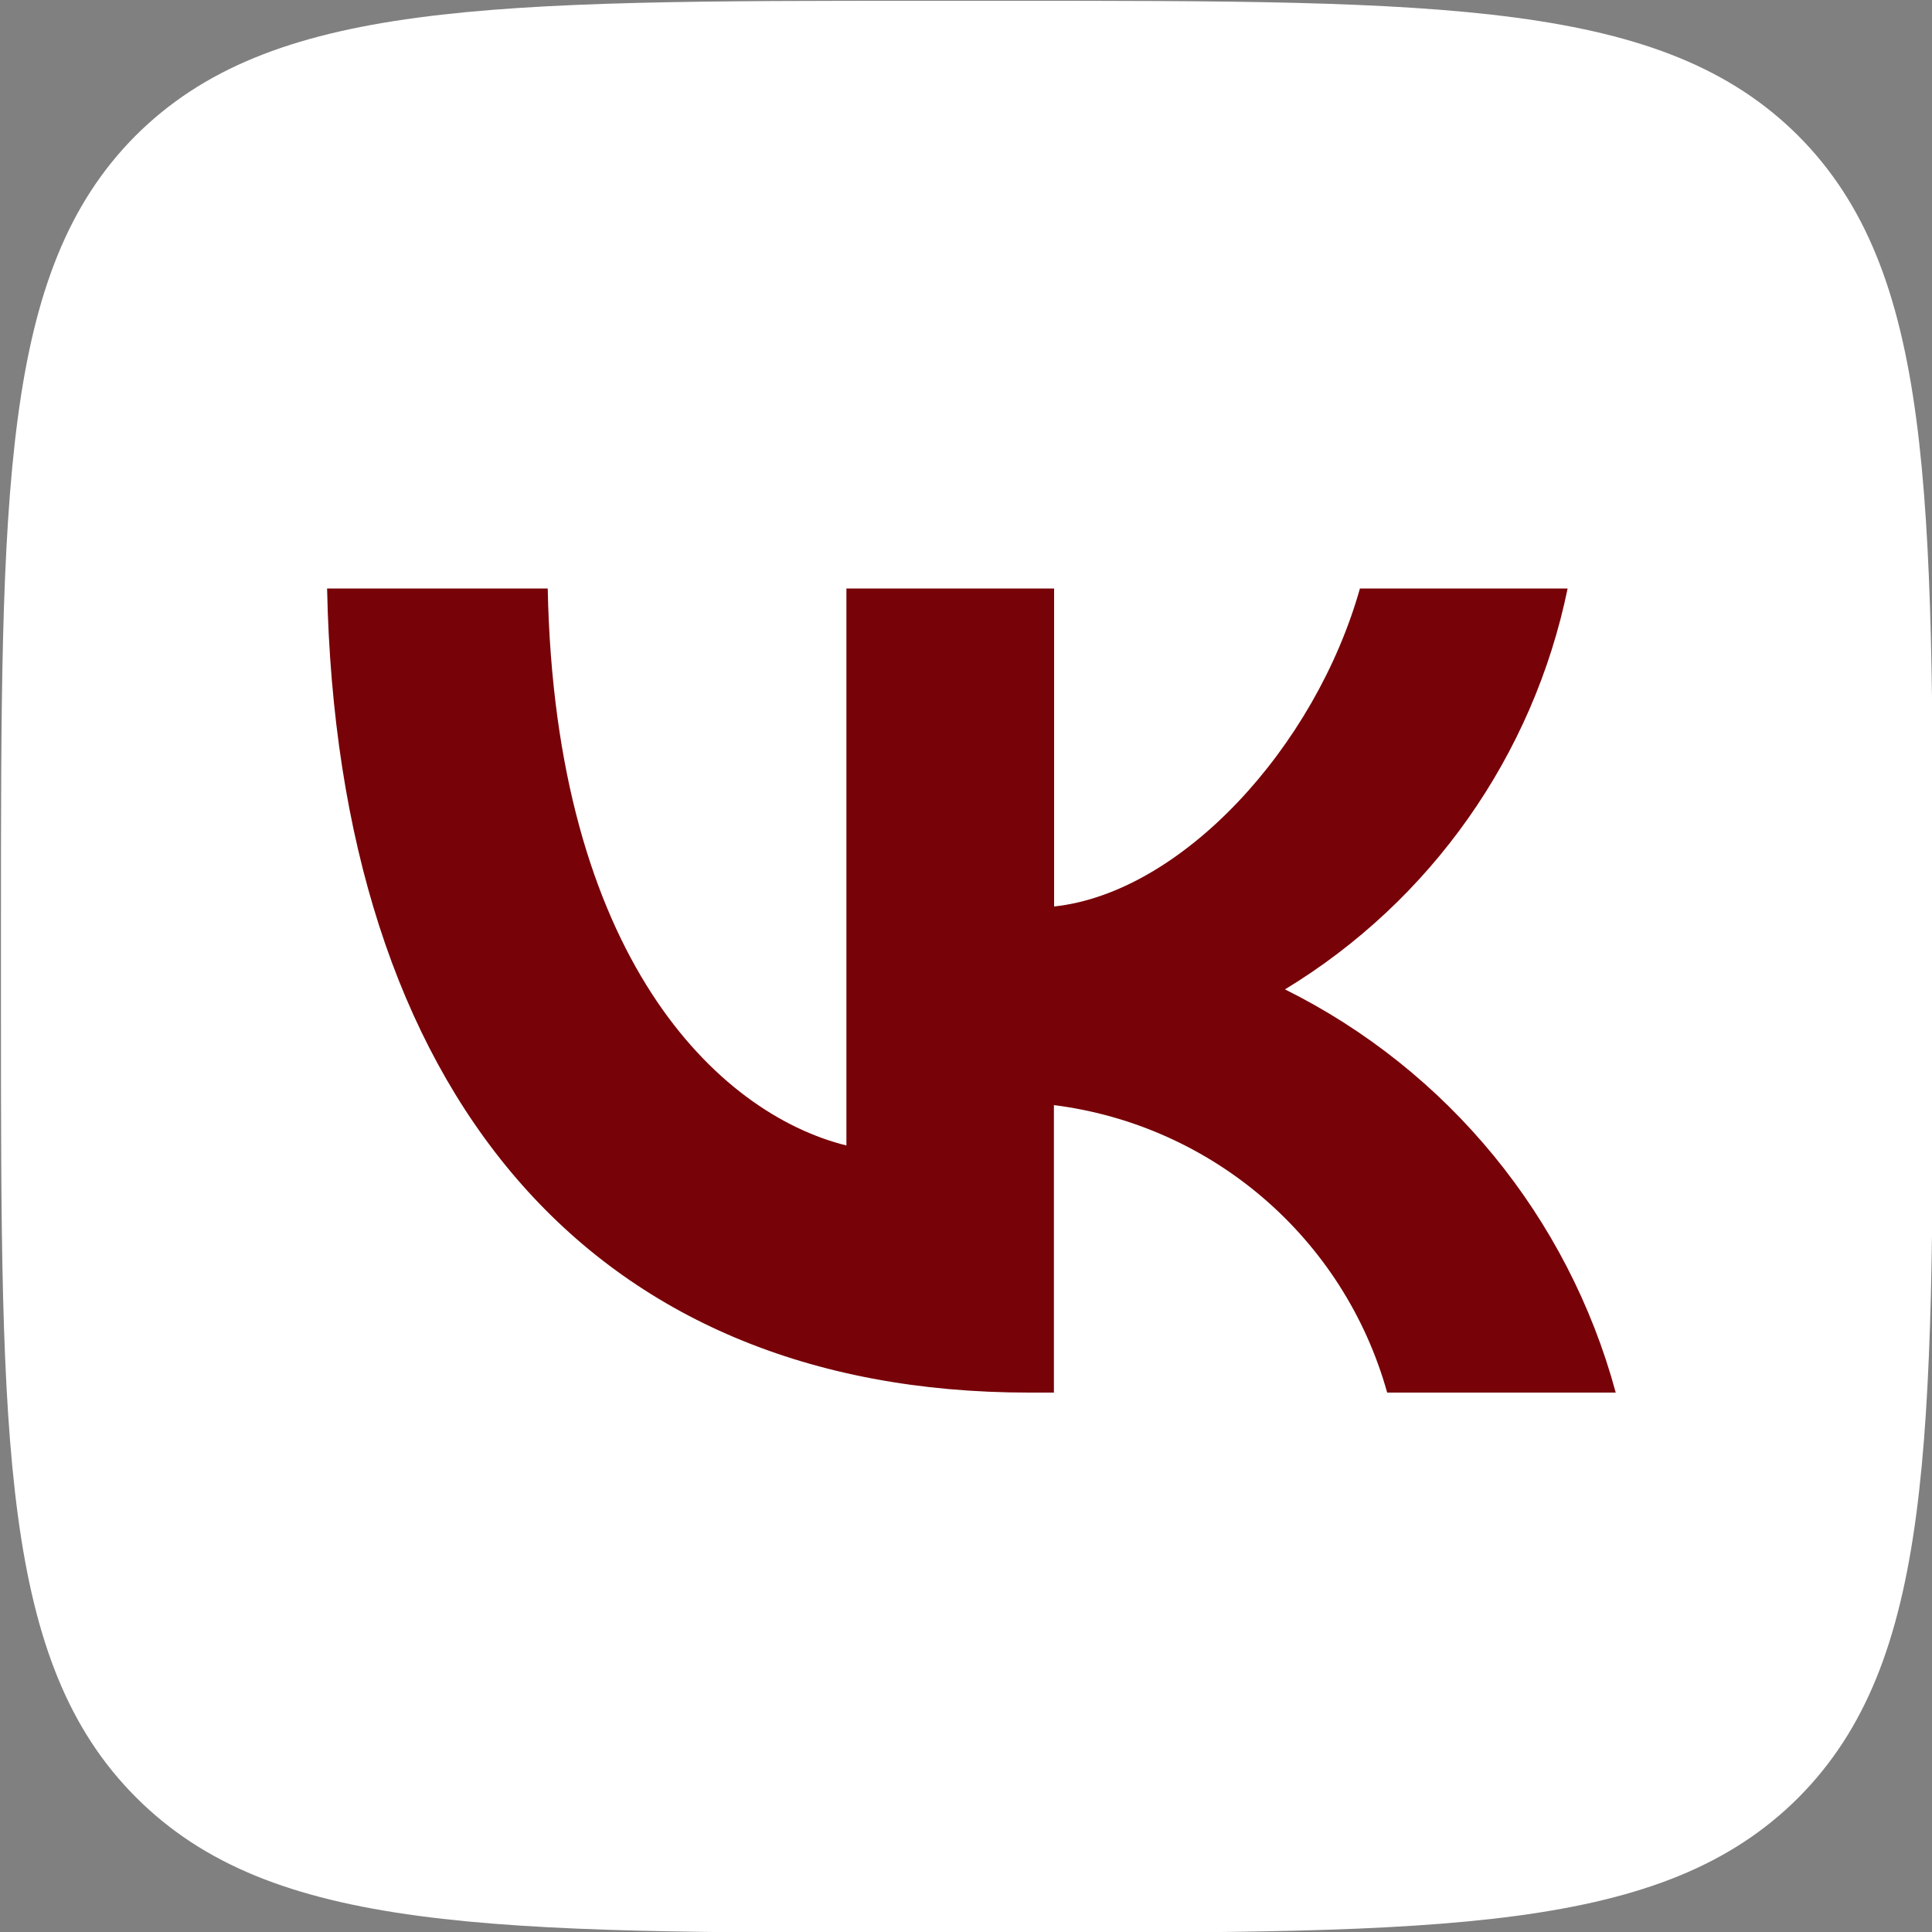 <?xml version="1.0" encoding="UTF-8"?> <svg xmlns="http://www.w3.org/2000/svg" width="1000" height="1000" viewBox="0 0 1000 1000" fill="none"><rect x="0" y="0" width="1000" height="1000" fill="#808080" stroke="none"/><g clip-path="url(#clip0_128_37)"><path d="M479.6 1000.4H521.3C748 1000.4 860.9 1000.4 930.9 930.4C1000.5 860.4 1000.5 747.1 1000.5 521.2V478.7C1000.5 253.7 1000.5 140.4 930.9 70.4C860.9 0.4 747.6 0.4 521.3 0.4H479.6C252.9 0.4 140 0.4 70 70.4C0.5 140.4 0.5 253.8 0.5 479.6V522.1C0.5 747.1 0.5 860.4 70.5 930.4C140.5 1000.4 253.8 1000.4 479.6 1000.4Z" fill="white"></path><path d="M532.601 720.8C304.701 720.8 174.701 564.6 169.301 304.6H283.501C287.301 495.4 371.401 576.3 438.101 592.9V304.6H545.601V469.2C611.401 462.1 680.601 387.1 703.901 304.6H811.401C793.601 391.1 740.601 466.3 665.101 512.1C749.401 554 811.701 630 836.301 720.8H718.001C695.701 641 627.701 582.4 545.501 572V720.8H532.601Z" fill="#770208"></path></g><defs><clipPath id="clip0_128_37"><rect width="1000" height="1000" fill="white"></rect></clipPath></defs></svg> 